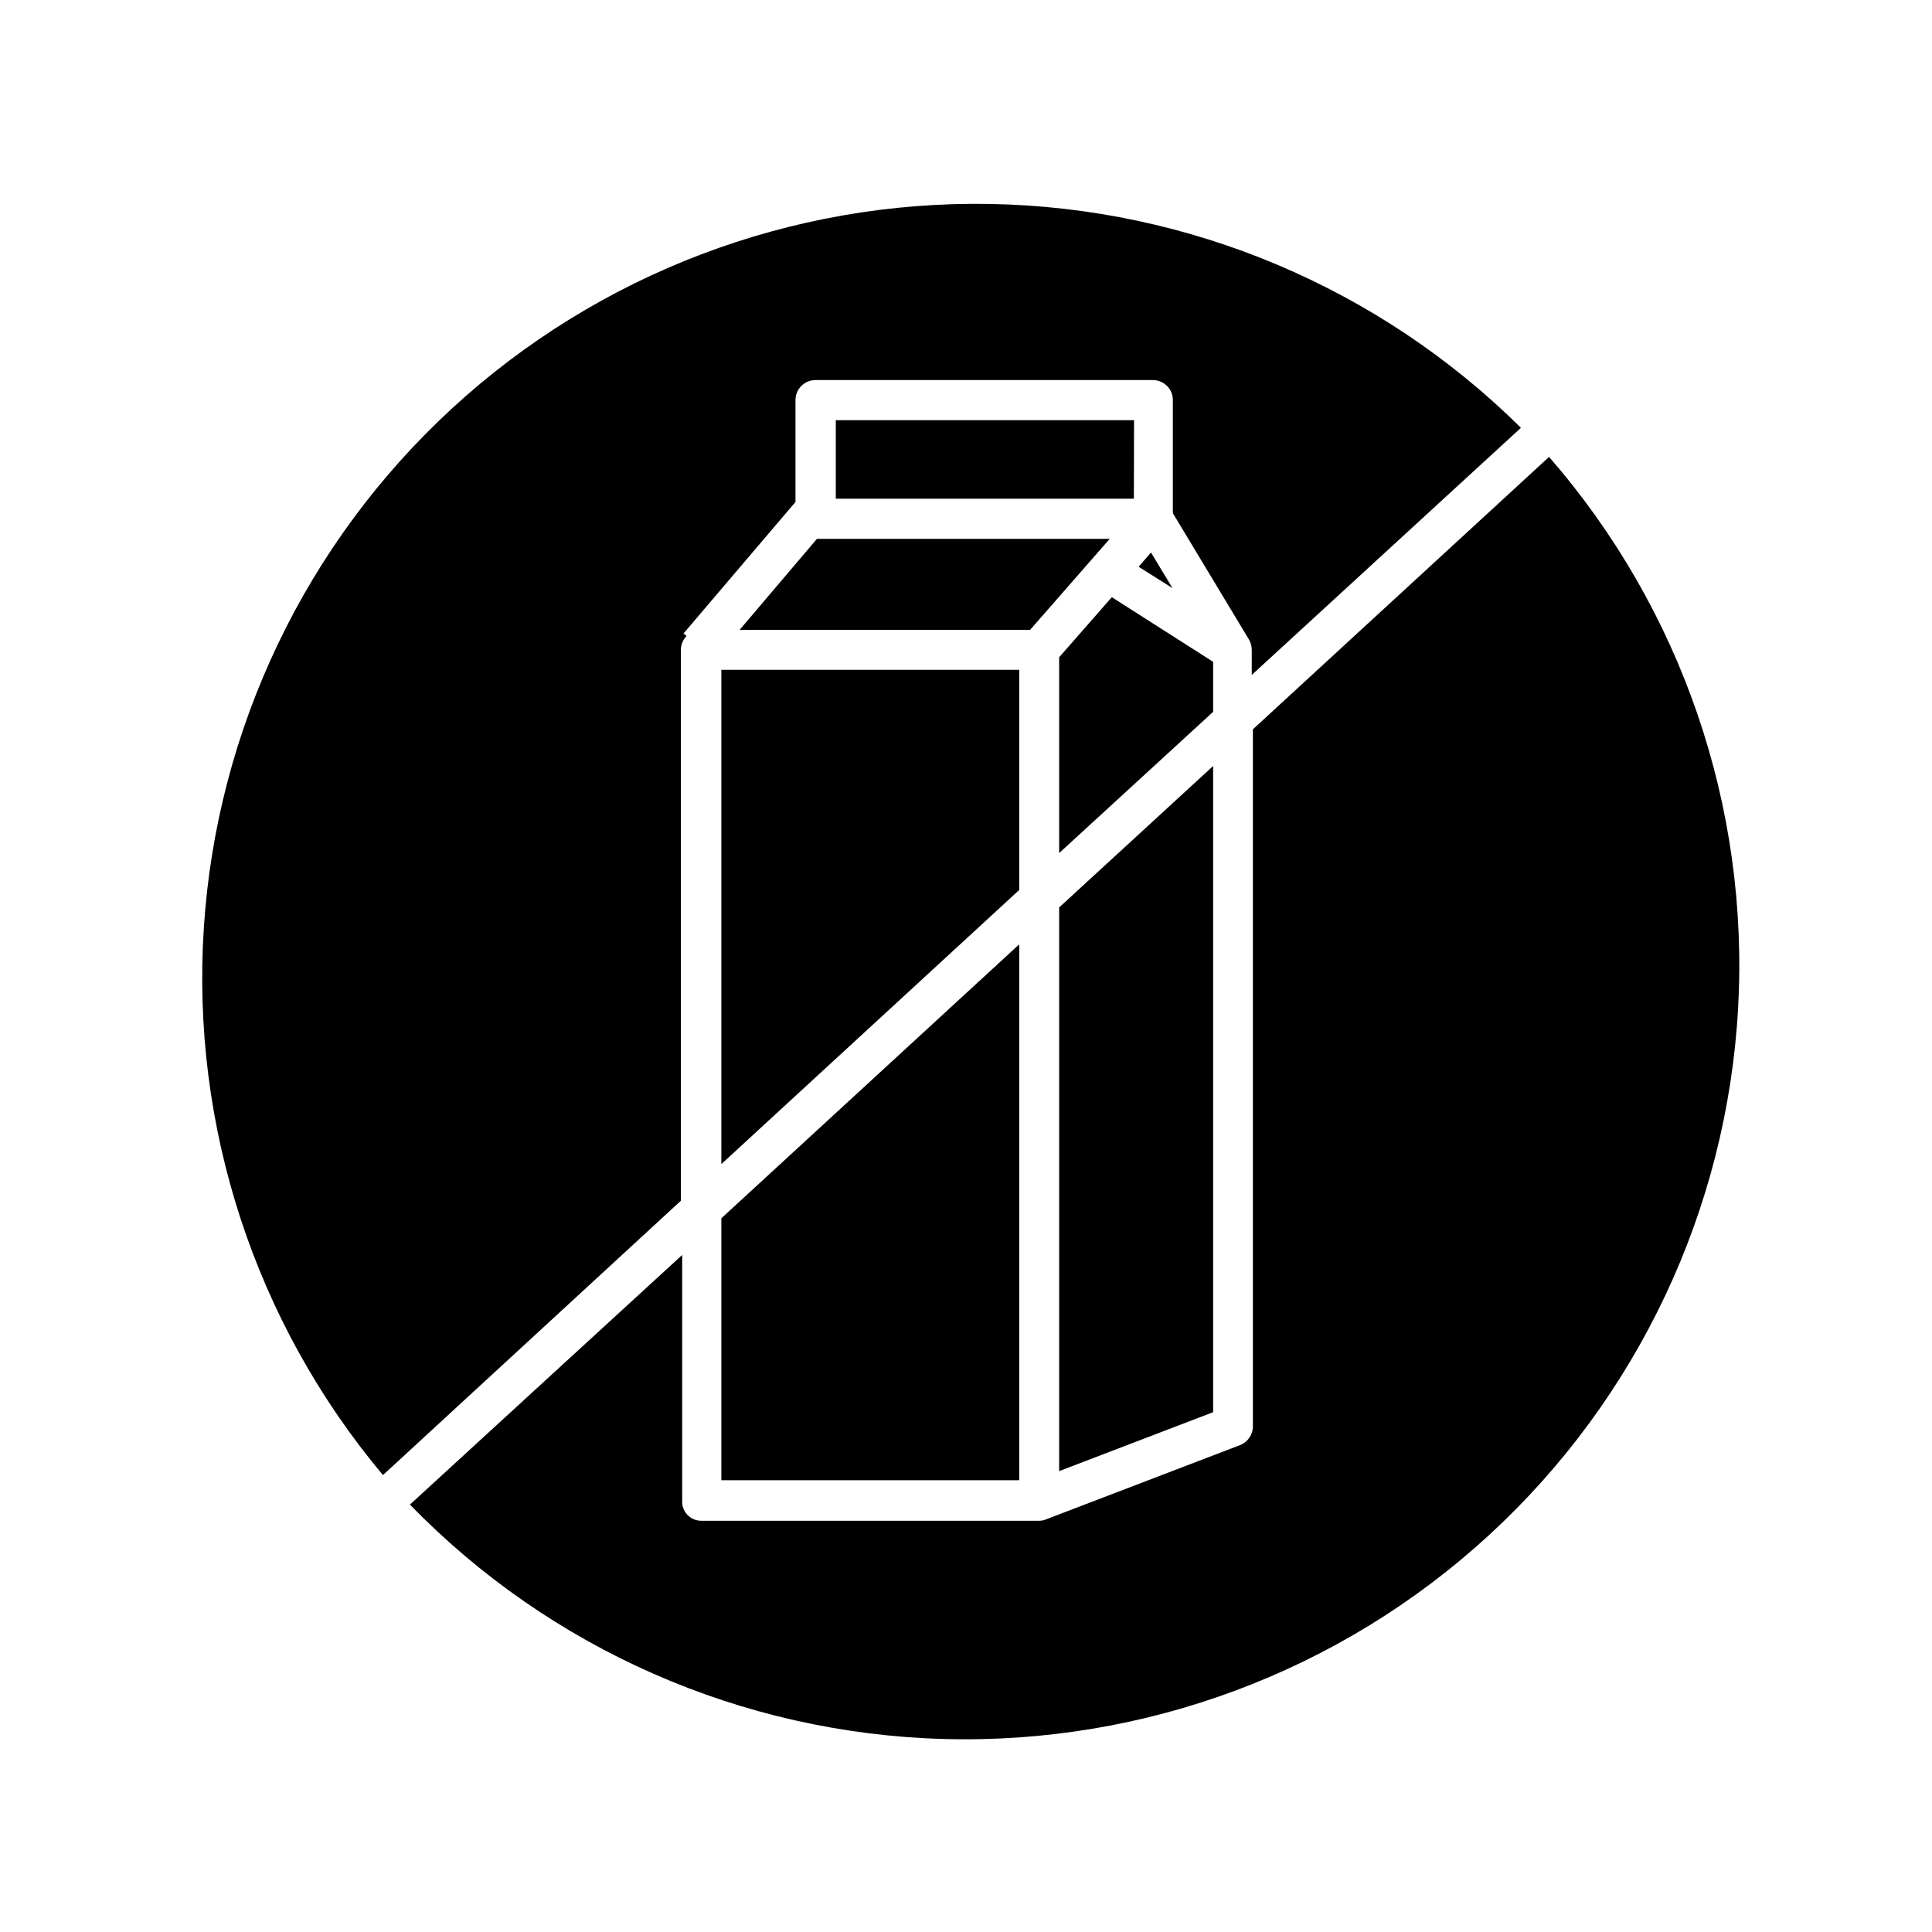 <?xml version="1.0" encoding="UTF-8"?>
<!-- Uploaded to: ICON Repo, www.svgrepo.com, Generator: ICON Repo Mixer Tools -->
<svg fill="#000000" width="800px" height="800px" version="1.1" viewBox="144 144 512 512" xmlns="http://www.w3.org/2000/svg">
 <path d="m416.98 310.93h-76.98l20.504-24.133h77.586zm-2.871 10.578h-78.945v130.99l78.945-72.648zm-78.945 214.77h78.945v-142.02l-78.945 72.602zm-10.734-220.06c0.02-1.375 0.559-2.688 1.512-3.676l-0.805-0.656 29.676-34.863v-26.953c-0.016-1.414 0.535-2.773 1.531-3.773 0.992-1.004 2.344-1.57 3.758-1.57h89.676c2.844 0.137 5.07 2.496 5.039 5.344v29.926l20.152 33.453c0.496 0.84 0.758 1.797 0.758 2.769v6.648l71.34-65.496-0.004 0.004c-37.492-37.117-87.844-58.363-140.59-59.324-52.75-0.961-103.84 18.438-142.66 54.164-38.82 35.727-62.387 85.035-65.797 137.68-3.414 52.645 13.586 104.59 47.469 145.02l78.945-72.699zm230.09-51.137-78.492 72.195v184.65c0.031 2.215-1.312 4.223-3.375 5.035l-51.34 19.648c-0.586 0.266-1.219 0.402-1.863 0.406h-89.629c-1.379 0-2.699-0.566-3.652-1.566-0.953-1-1.453-2.348-1.383-3.727v-65.141l-72.148 66.148c37.238 38.332 87.961 60.617 141.38 62.121 53.418 1.5 105.31-17.898 144.64-54.074 39.332-36.176 62.996-86.27 65.961-139.62 2.961-53.355-15.016-105.76-50.102-146.07zm-89.023 54.312-26.852-17.133-13.957 15.922v51.891l40.809-37.43zm-19.75-25.191 8.969 5.644-5.691-9.422zm-1.211-38.844h-79.043v20.809h78.996zm20.961 91.641-40.809 37.484v149.38l40.809-15.617z"/>
</svg>
